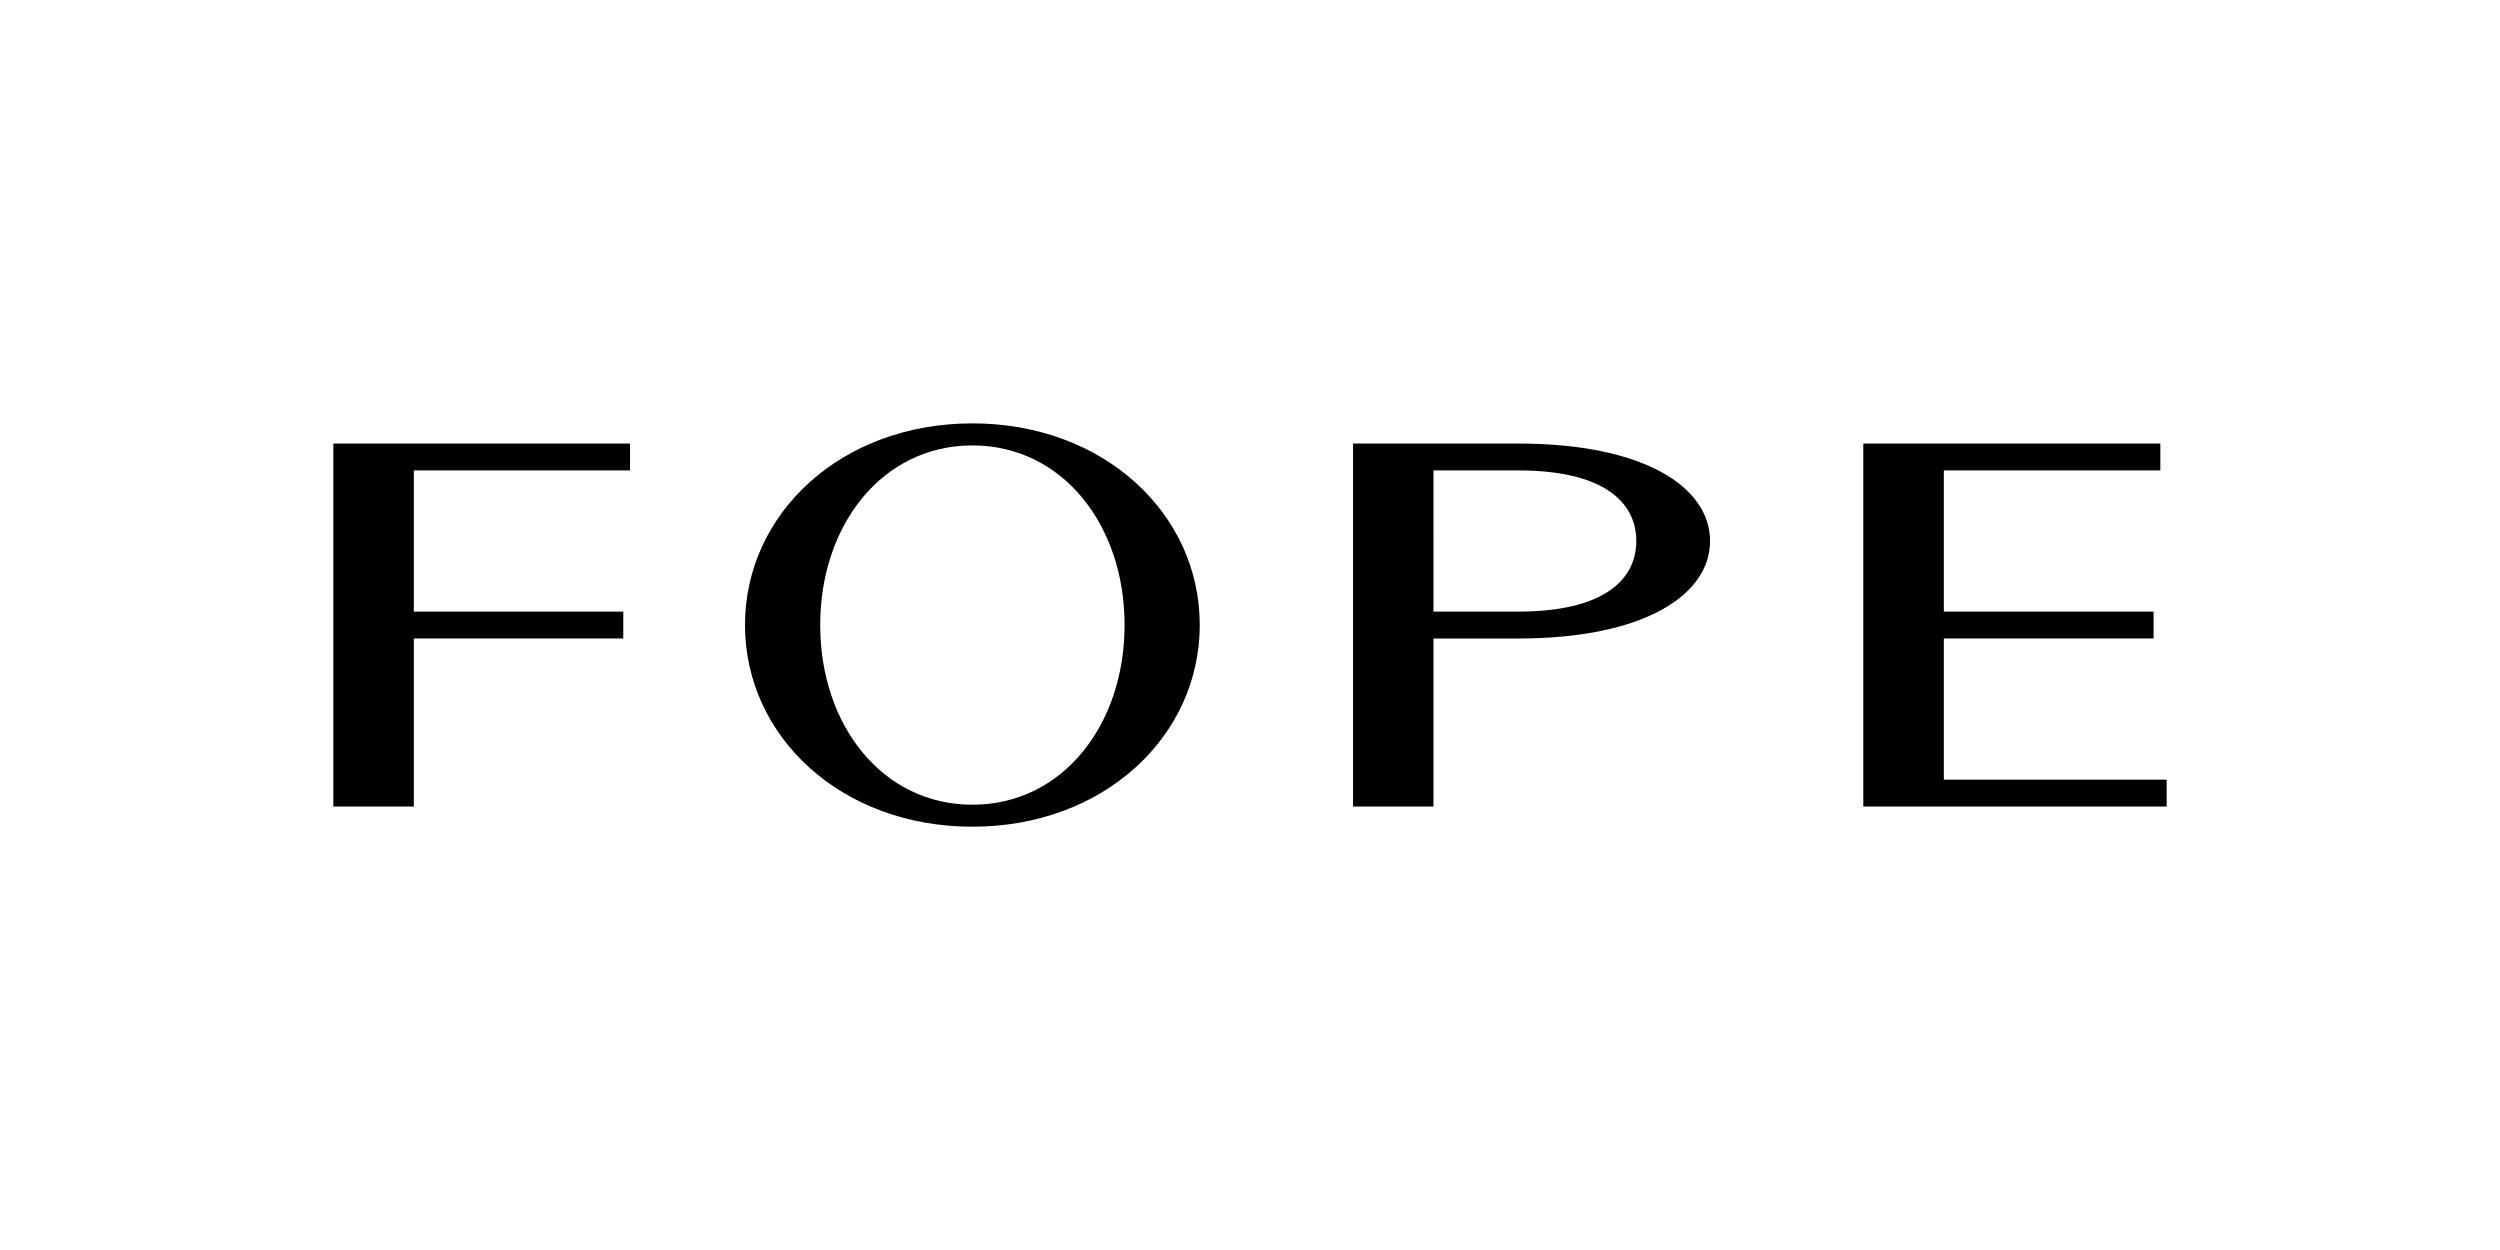 <svg xml:space="preserve" style="enable-background:new 0 0 600 300;" viewBox="0 0 600 300" height="300px" width="600px" y="0px" x="0px" xmlns:xlink="http://www.w3.org/1999/xlink" xmlns="http://www.w3.org/2000/svg" id="Layer_1" version="1.1">
<path d="M364.39,106.45h-39.66v87.11h19.3v-40.32h20.36c30.25,0,46.02-10.48,46.02-23.39C410.41,116.92,394.64,106.45,364.39,106.45
	z M364.39,146.78h-20.36V112.9h20.36c20.45,0,28.32,7.59,28.32,16.95C392.7,139.19,384.84,146.78,364.39,146.78z M520,187.11v6.45
	h-72.81v-87.11h71.29v6.45h-51.96v33.88h50.34v6.45h-50.34v33.89H520z M80,106.45h71.21v6.45H99.32v33.88h50.27v6.45H99.32v40.34H80
	V106.45z M233.37,101.61c-31.54,0-54.57,21.67-54.57,48.39c0,26.74,23.02,48.41,54.57,48.41c31.55,0,54.57-21.68,54.57-48.41
	C287.94,123.27,264.93,101.61,233.37,101.61z M233.37,193.13c-21.59,0-36.52-19.07-36.52-43.13c0-24.04,14.94-43.1,36.52-43.1
	c21.59,0,36.53,19.06,36.53,43.1C269.89,174.06,254.96,193.13,233.37,193.13z"></path>
</svg>
